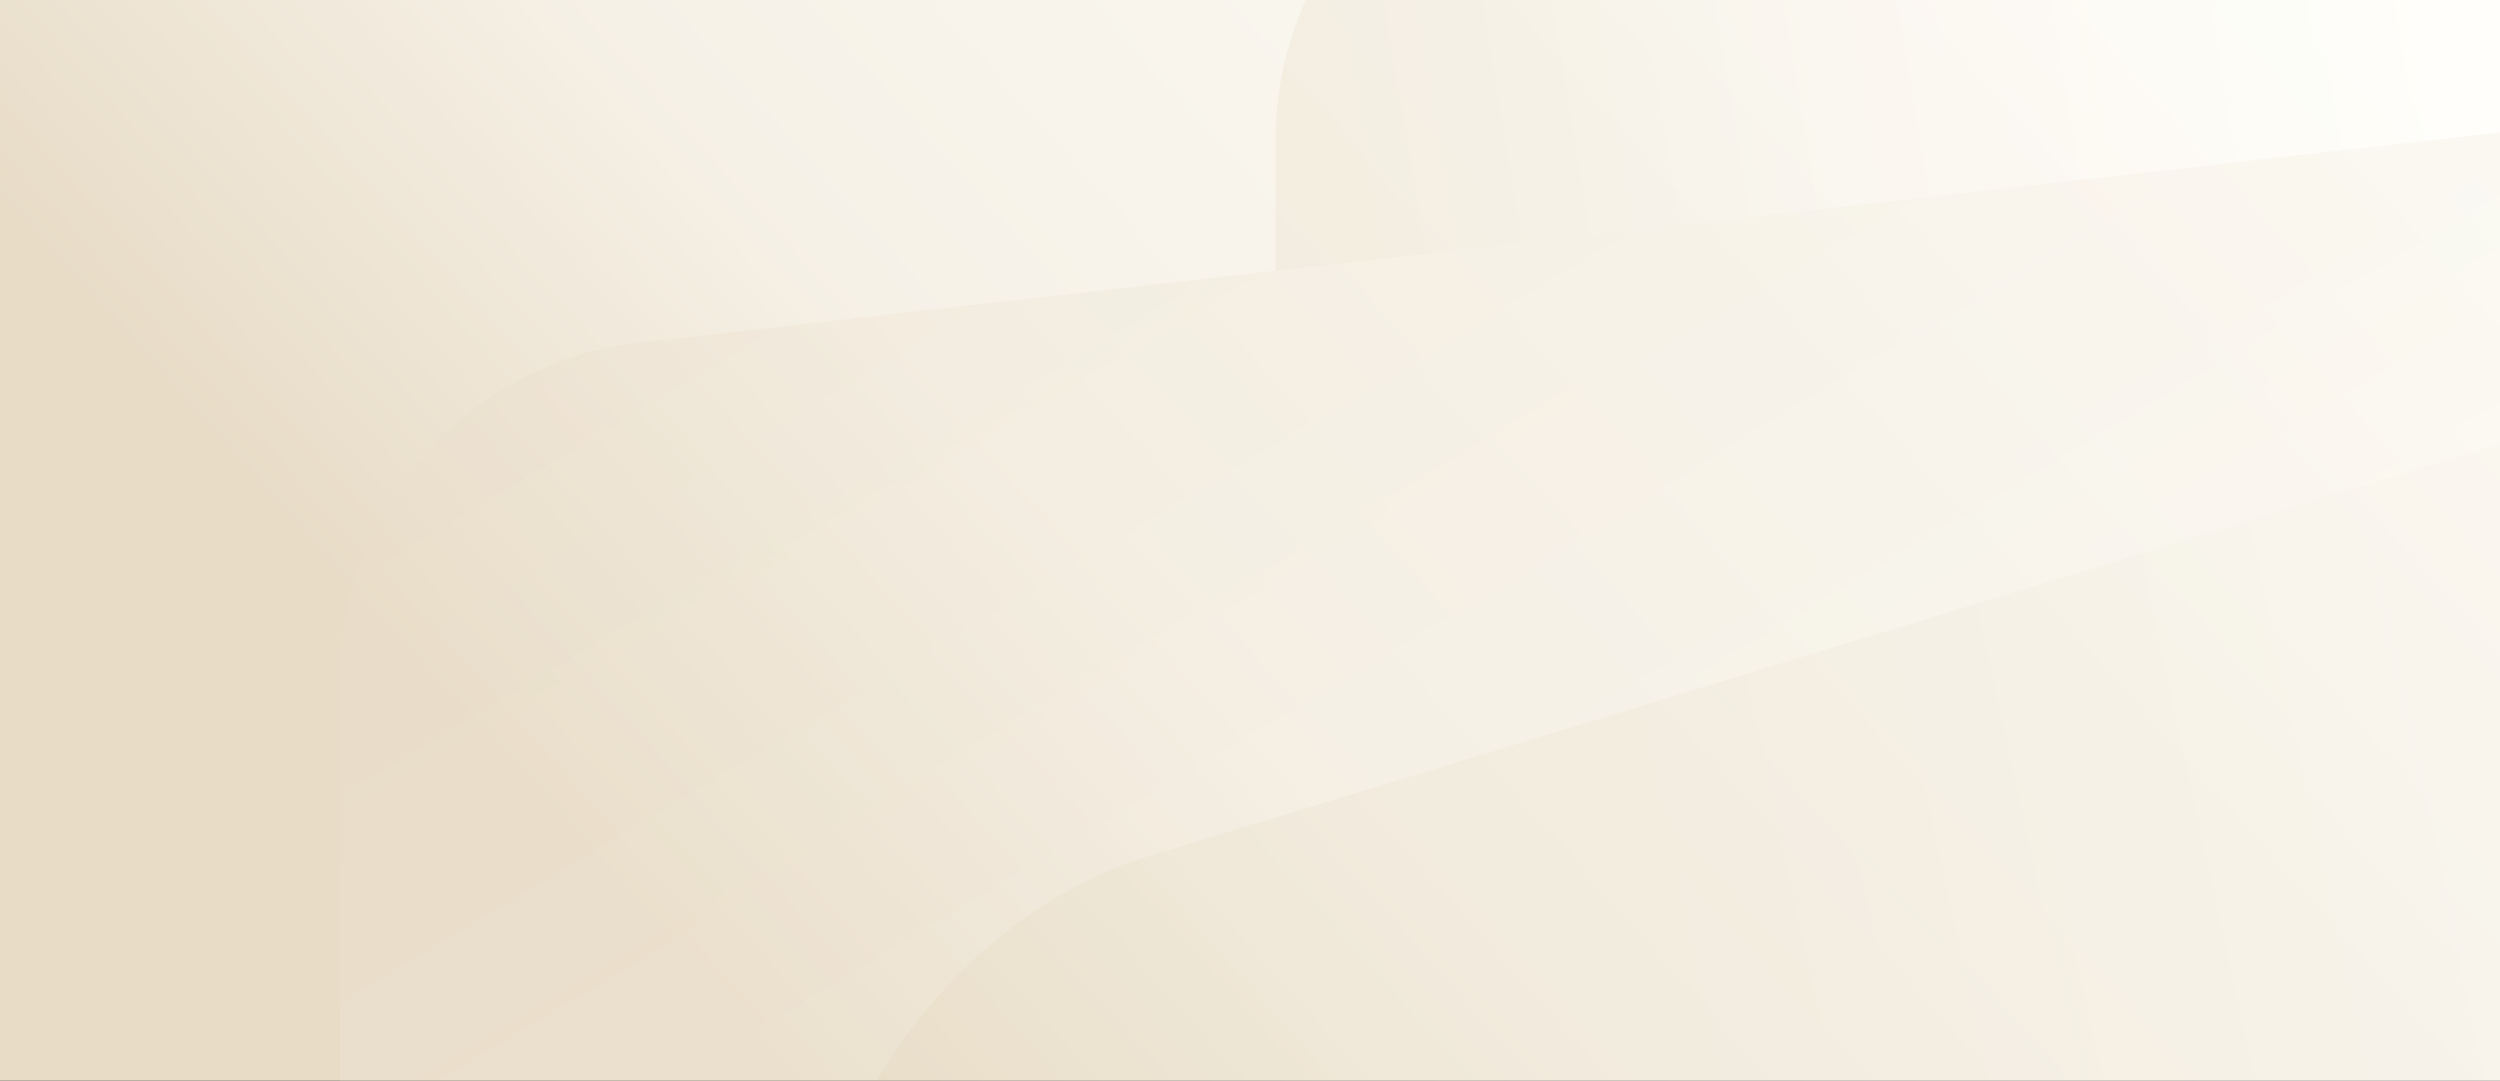 <svg width="1536" height="664" viewBox="0 0 1536 664" fill="none" xmlns="http://www.w3.org/2000/svg">
<rect x="0" y="0" width="1536" height="664" fill="#808080" stroke="none"/>
<g clip-path="url(#clip0_1654_34894)">
<rect width="1536" height="664" fill="#191919"/>
<rect x="1650" y="-236" width="900" height="1650" transform="rotate(90 1650 -236)" fill="url(#paint0_linear_1654_34894)"/>
<g opacity="0.3">
<path d="M783.642 86.222C783.642 -19.237 862.836 -107.88 967.629 -119.716L2297.87 -269.964C2420.76 -283.845 2528.38 -187.699 2528.38 -64.026V585.718C2528.38 690.818 2449.71 779.279 2345.32 791.549L1015.08 947.919C891.884 962.402 783.642 866.138 783.642 742.089V86.222Z" fill="url(#paint1_linear_1654_34894)"/>
<path d="M209 416.426C209 310.966 288.194 222.324 392.987 210.487L1723.23 60.239C1846.12 46.358 1953.74 142.505 1953.74 266.177V915.921C1953.74 1021.02 1875.06 1109.48 1770.68 1121.75L440.443 1278.12C317.242 1292.6 209 1196.34 209 1072.29V416.426Z" fill="url(#paint2_linear_1654_34894)"/>
<path d="M500.086 782.671C507.479 671.991 598.078 558.899 705.637 526.087L2004.69 129.803C2119.13 94.892 2208.09 164.048 2200.22 281.811L2159.63 889.579C2152.3 999.308 2063.12 1111.6 1956.46 1145.42L656.35 1557.62C540.939 1594.21 450.494 1525.08 458.425 1406.35L500.086 782.671Z" fill="url(#paint3_linear_1654_34894)"/>
</g>
</g>
<defs>
<linearGradient id="paint0_linear_1654_34894" x1="1905.5" y1="-89" x2="2787.54" y2="895.74" gradientUnits="userSpaceOnUse">
<stop stop-color="#FFFEFA"/>
<stop offset="0.63" stop-color="#F6F1E7"/>
<stop offset="0.901" stop-color="#E8DCC7"/>
</linearGradient>
<linearGradient id="paint1_linear_1654_34894" x1="1502" y1="105" x2="781.741" y2="223.242" gradientUnits="userSpaceOnUse">
<stop stop-color="#FFFEFA"/>
<stop offset="0.497" stop-color="#F6F1E7"/>
<stop offset="0.901" stop-color="#E8DCC7"/>
</linearGradient>
<linearGradient id="paint2_linear_1654_34894" x1="934.5" y1="916" x2="434.489" y2="78.949" gradientUnits="userSpaceOnUse">
<stop stop-color="#FFFEFA"/>
<stop offset="0.217" stop-color="#F6F1E7"/>
<stop offset="1" stop-color="#E8DCC7"/>
</linearGradient>
<linearGradient id="paint3_linear_1654_34894" x1="2009.5" y1="165" x2="873.209" y2="412.548" gradientUnits="userSpaceOnUse">
<stop stop-color="#FFFEFA"/>
<stop offset="0.27" stop-color="#F6F1E7"/>
<stop offset="0.901" stop-color="#E8DCC7"/>
</linearGradient>
<clipPath id="clip0_1654_34894">
<rect width="1536" height="664" fill="white"/>
</clipPath>
</defs>
</svg>
